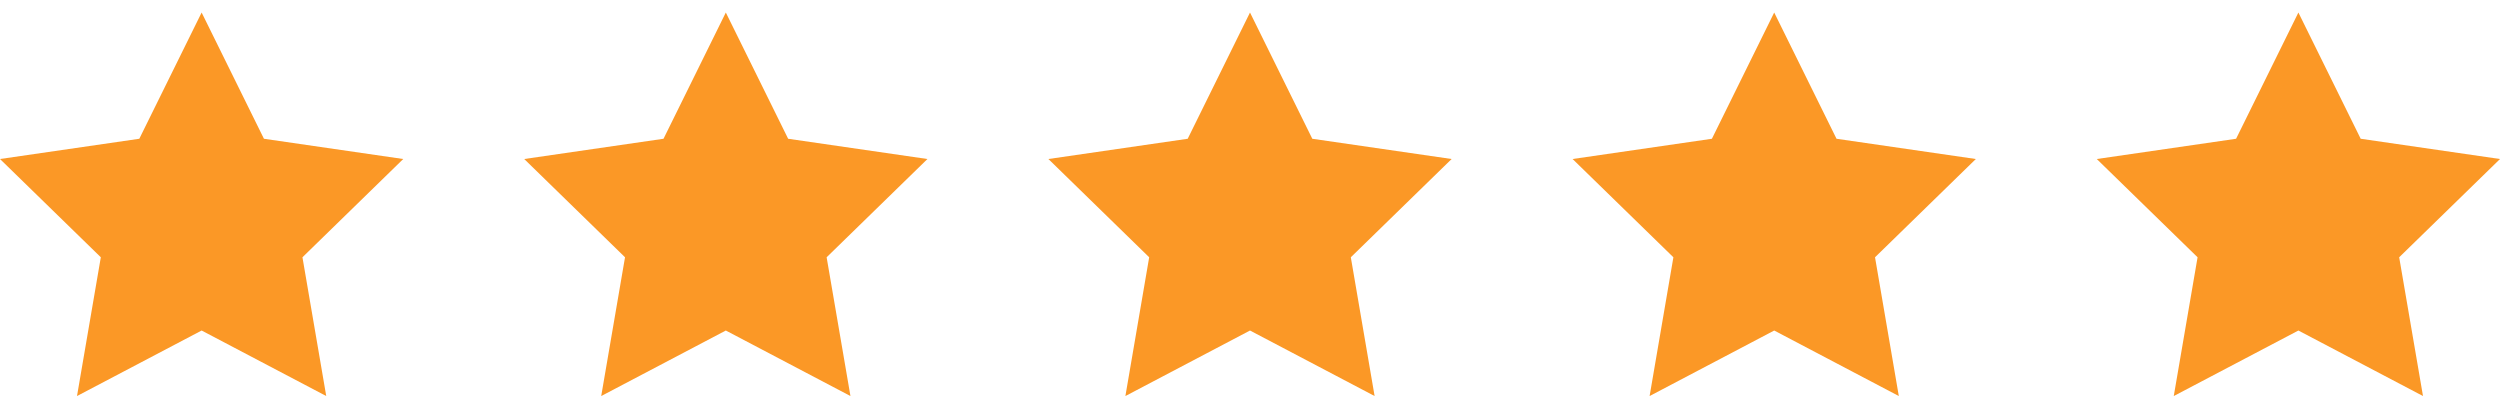 <svg xmlns="http://www.w3.org/2000/svg" width="101" height="16" viewBox="0 0 101 16" fill="none"><path d="M8.146 0.506L10.663 5.606L16.291 6.424L12.219 10.394L13.18 16L8.146 13.353L3.111 16L4.073 10.394L0 6.424L5.628 5.606L8.146 0.506Z" fill="#FB9826"></path><path d="M29.323 0.506L31.841 5.606L37.469 6.424L33.396 10.394L34.358 16L29.323 13.353L24.289 16L25.251 10.394L21.178 6.424L26.806 5.606L29.323 0.506Z" fill="#FB9826"></path><path d="M50.5 0.506L53.017 5.606L58.646 6.424L54.573 10.394L55.534 16L50.5 13.353L45.466 16L46.427 10.394L42.355 6.424L47.983 5.606L50.5 0.506Z" fill="#FB9826"></path><path d="M71.678 0.506L74.195 5.606L79.824 6.424L75.751 10.394L76.712 16L71.678 13.353L66.644 16L67.605 10.394L63.532 6.424L69.161 5.606L71.678 0.506Z" fill="#FB9826"></path><path d="M92.855 0.506L95.372 5.606L101 6.424L96.927 10.394L97.889 16L92.855 13.353L87.82 16L88.782 10.394L84.709 6.424L90.338 5.606L92.855 0.506Z" fill="#FB9826"></path></svg>